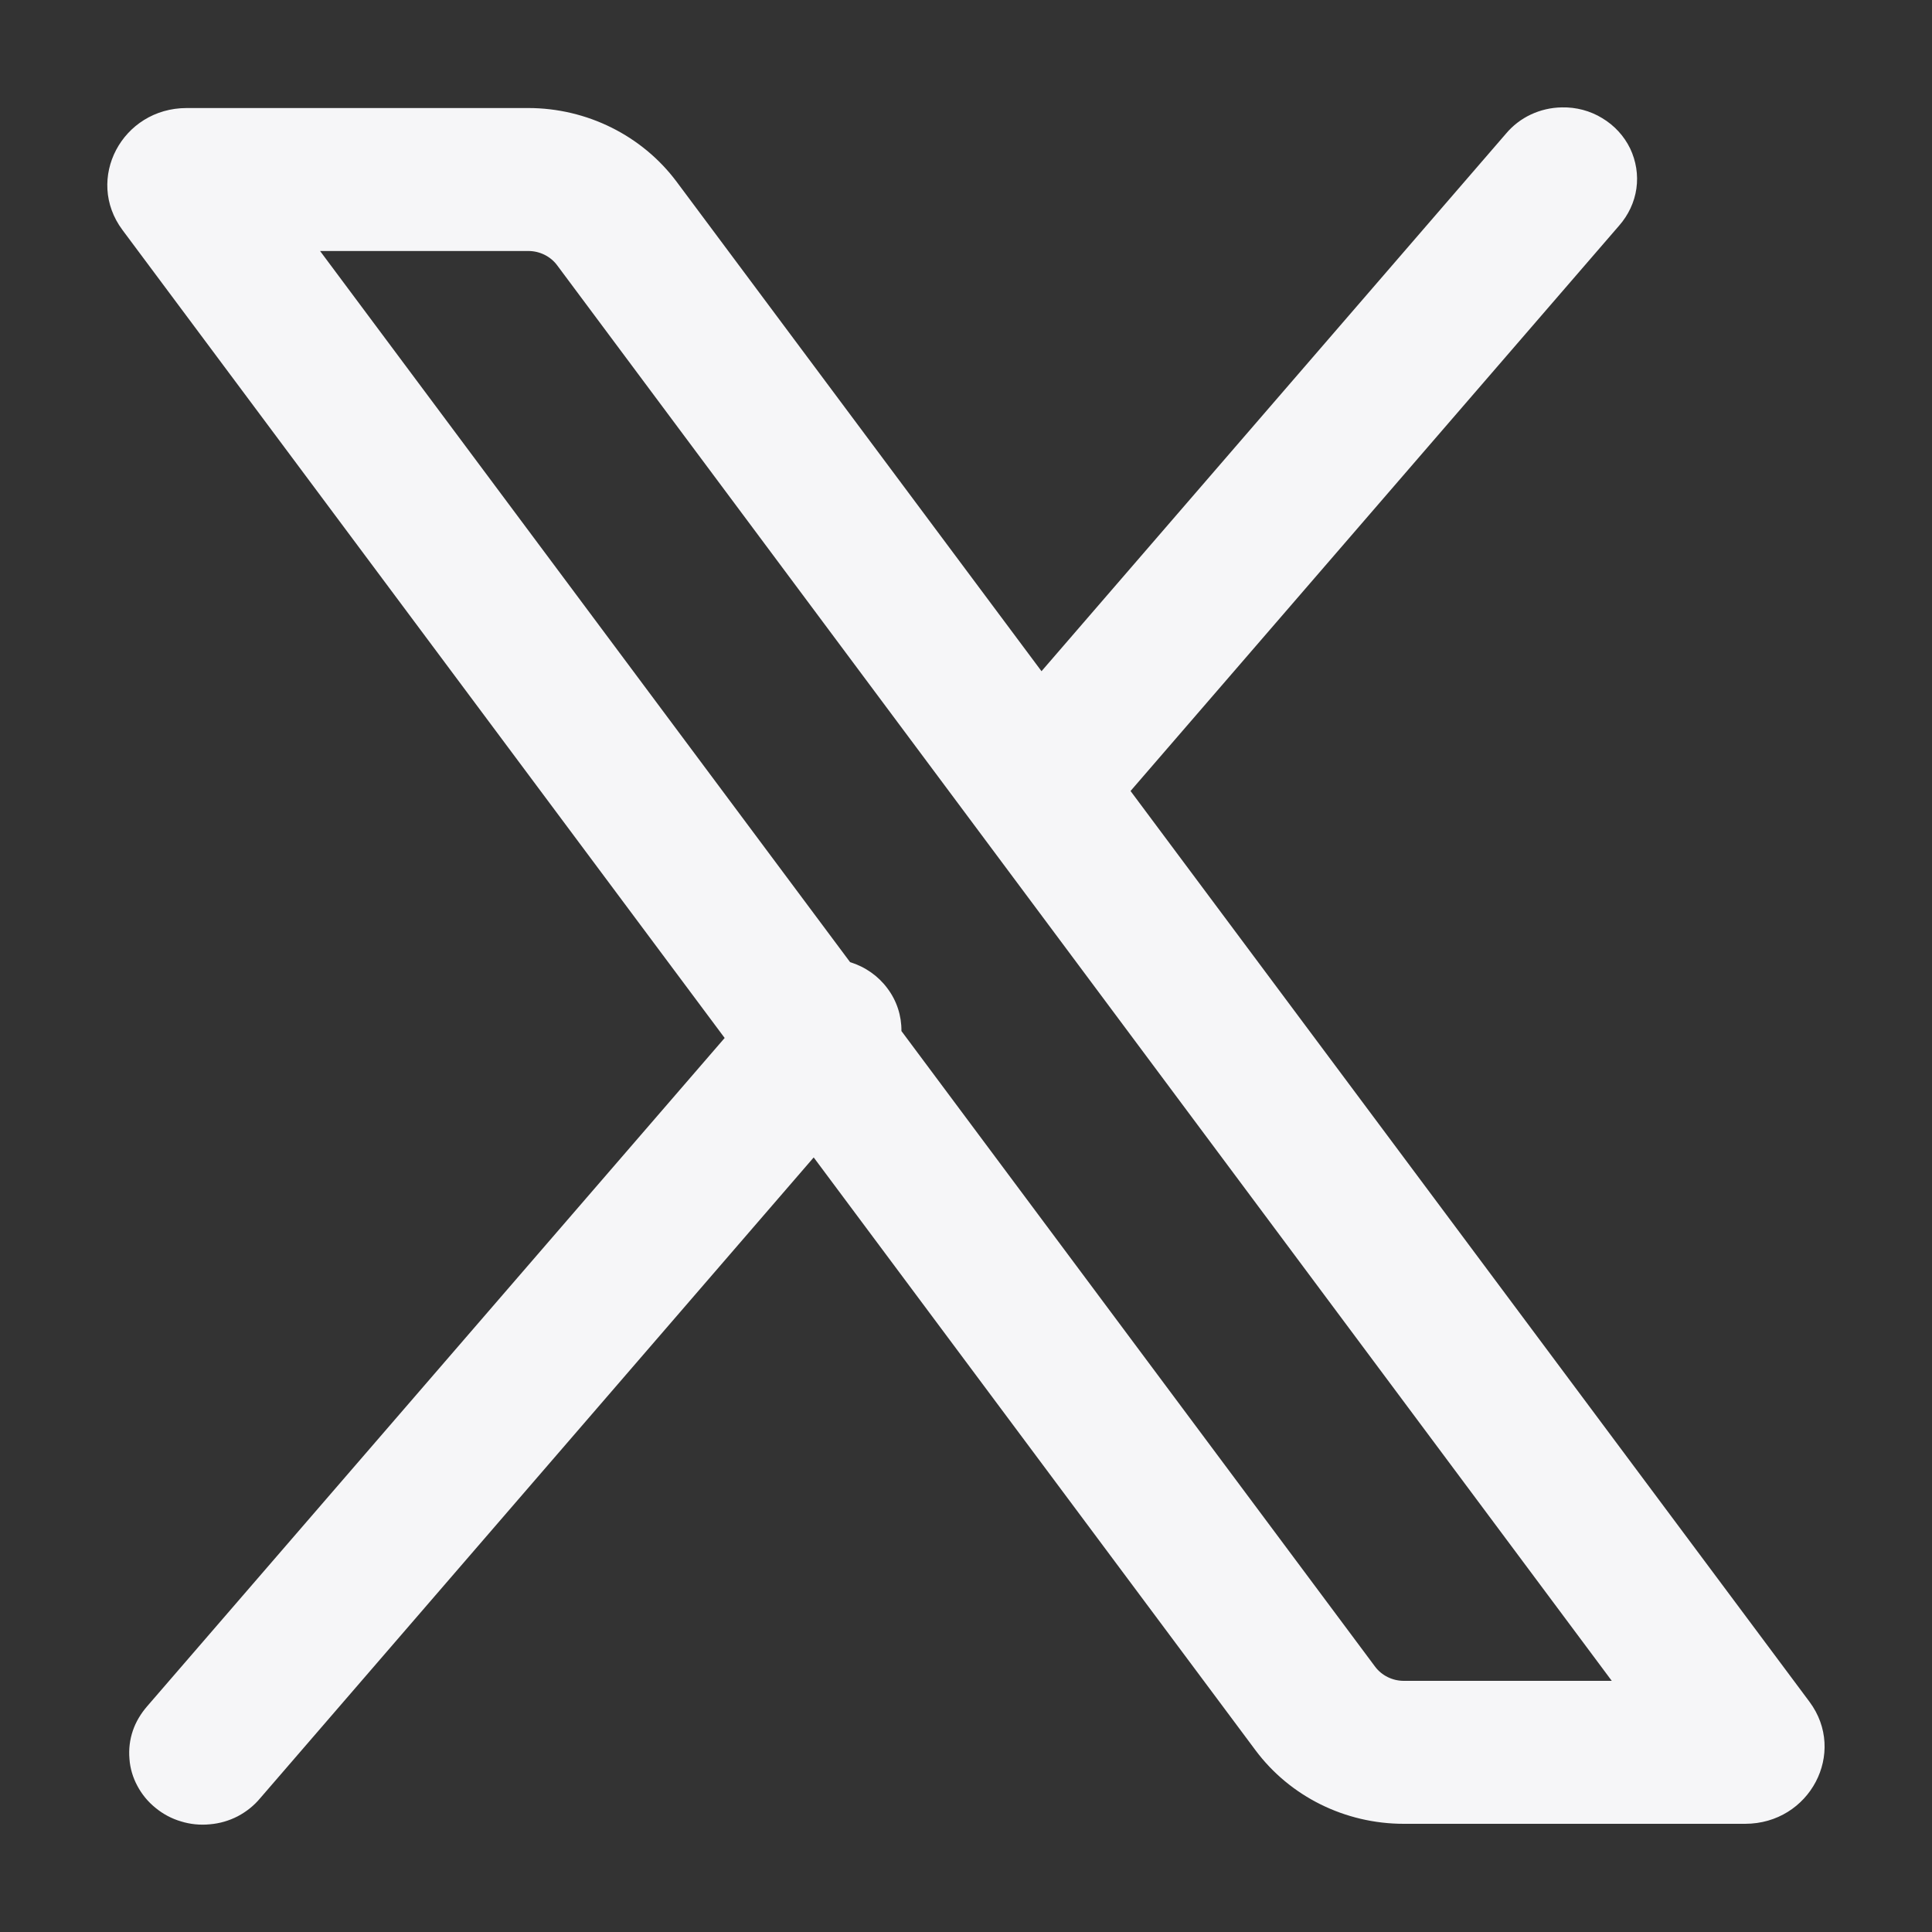 <svg xmlns="http://www.w3.org/2000/svg" width="12" height="12" viewBox="0 0 12 12" fill="none"><rect x="0" y="0" width="12" height="12" fill="#333333" stroke="none"/><path d="M9.701 0.667C9.634 0.668 9.569 0.683 9.509 0.711C9.449 0.739 9.396 0.78 9.354 0.83L6.469 4.169L4.202 1.128C3.988 0.842 3.645 0.671 3.281 0.671H1.16C0.758 0.671 0.525 1.113 0.761 1.429L4.501 6.447L0.914 10.598C0.875 10.643 0.844 10.694 0.825 10.75C0.806 10.806 0.799 10.865 0.804 10.924C0.808 10.983 0.825 11.04 0.853 11.092C0.881 11.145 0.919 11.191 0.966 11.229C1.012 11.267 1.066 11.296 1.124 11.313C1.182 11.331 1.243 11.337 1.304 11.331C1.364 11.326 1.423 11.309 1.477 11.281C1.53 11.253 1.578 11.215 1.616 11.169L5.054 7.189L7.798 10.871C8.012 11.158 8.354 11.328 8.719 11.328H10.839C11.241 11.328 11.474 10.886 11.239 10.57L7.022 4.913L10.057 1.401C10.114 1.336 10.152 1.256 10.164 1.171C10.176 1.086 10.162 1 10.125 0.922C10.087 0.844 10.027 0.779 9.952 0.734C9.877 0.688 9.79 0.665 9.701 0.667ZM1.988 1.559H3.282C3.352 1.559 3.419 1.592 3.46 1.647L10.011 10.44H8.719C8.649 10.44 8.582 10.407 8.541 10.352L5.599 6.404C5.6 6.309 5.57 6.216 5.512 6.139C5.455 6.062 5.374 6.005 5.28 5.976L1.988 1.559Z" fill="#F6F6F8"></path></svg>